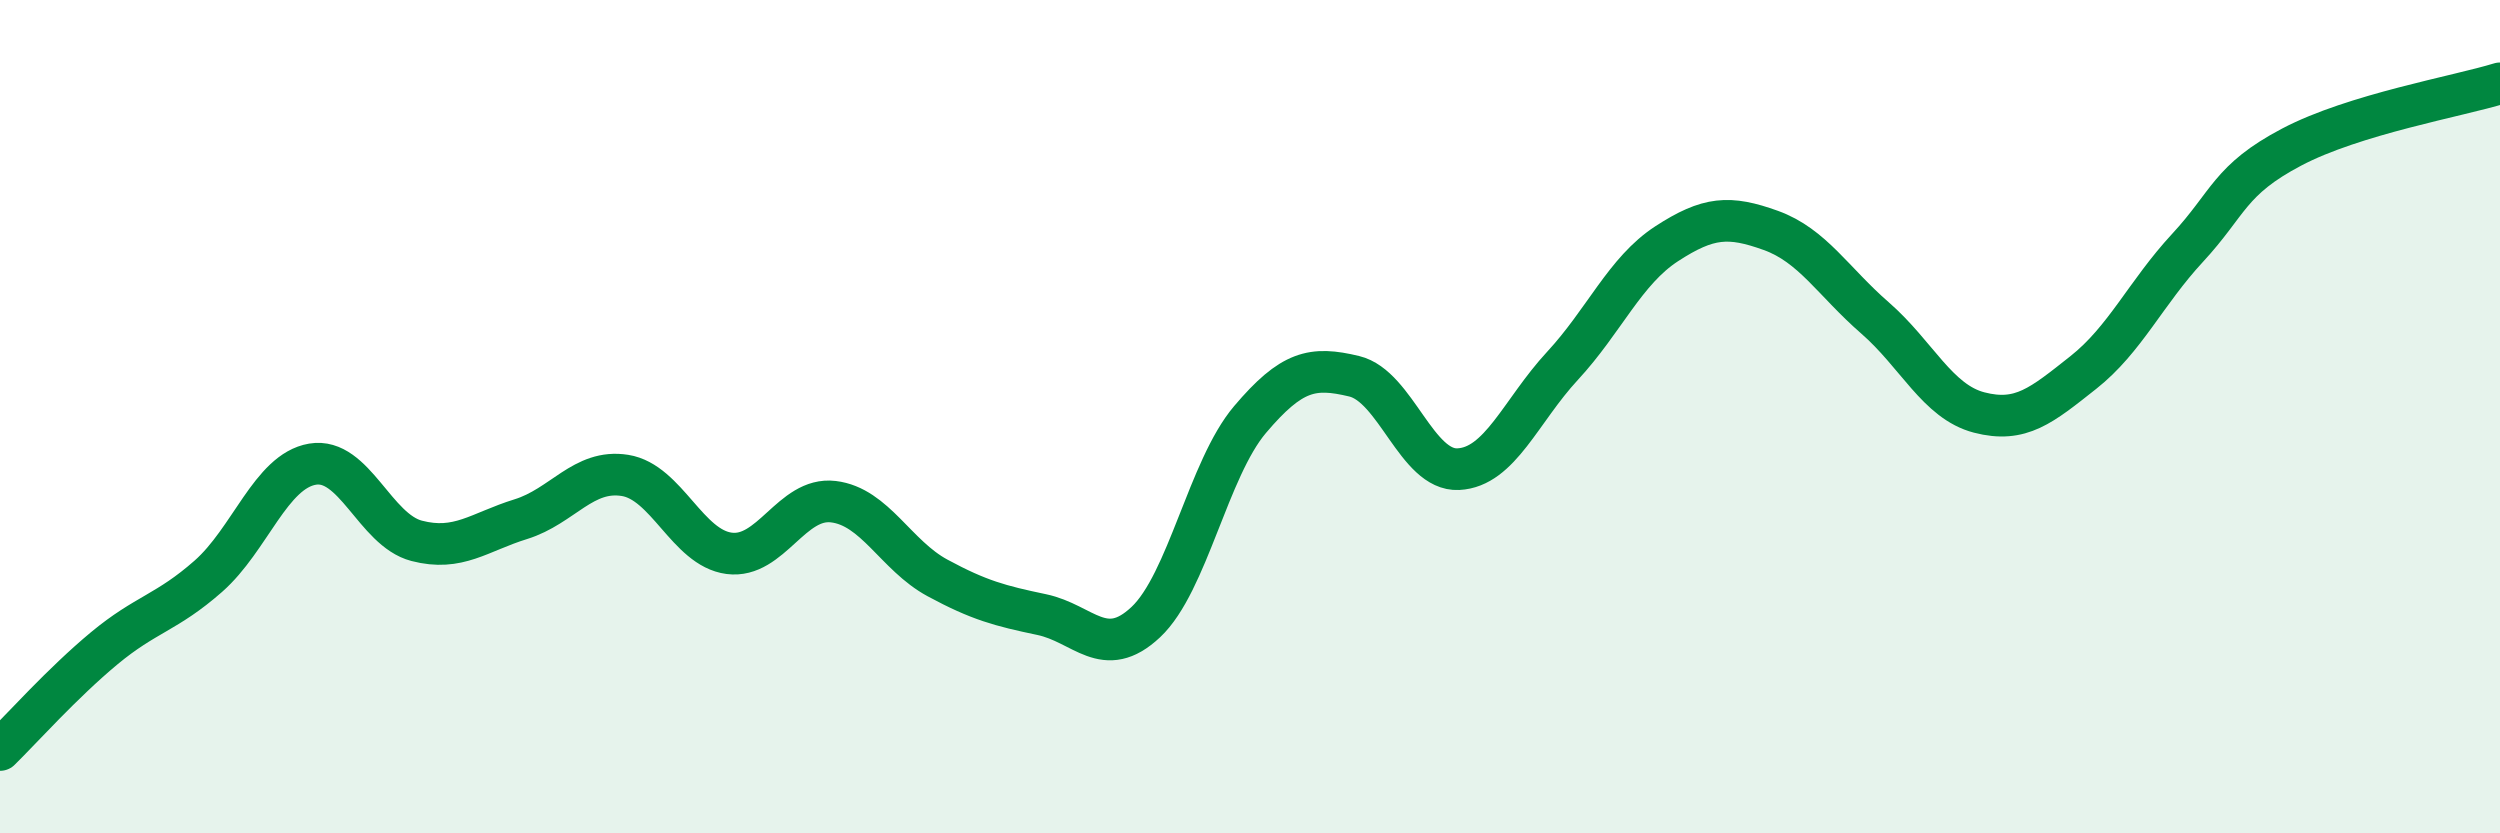 
    <svg width="60" height="20" viewBox="0 0 60 20" xmlns="http://www.w3.org/2000/svg">
      <path
        d="M 0,18 C 0.5,17.51 1.5,16.39 2.5,15.56 C 3.5,14.73 4,14.71 5,13.83 C 6,12.95 6.5,11.31 7.5,11.14 C 8.5,10.97 9,12.72 10,12.98 C 11,13.24 11.5,12.77 12.5,12.46 C 13.5,12.15 14,11.25 15,11.41 C 16,11.57 16.5,13.15 17.5,13.28 C 18.5,13.41 19,11.92 20,12.04 C 21,12.16 21.5,13.33 22.5,13.87 C 23.5,14.41 24,14.54 25,14.75 C 26,14.96 26.5,15.87 27.5,14.93 C 28.5,13.99 29,11.25 30,10.07 C 31,8.89 31.5,8.79 32.5,9.03 C 33.5,9.27 34,11.31 35,11.26 C 36,11.21 36.5,9.86 37.5,8.78 C 38.5,7.7 39,6.5 40,5.85 C 41,5.2 41.5,5.17 42.5,5.53 C 43.5,5.89 44,6.76 45,7.63 C 46,8.5 46.5,9.64 47.5,9.9 C 48.5,10.16 49,9.73 50,8.94 C 51,8.15 51.5,7.03 52.5,5.95 C 53.5,4.87 53.5,4.32 55,3.53 C 56.5,2.74 59,2.31 60,2L60 20L0 20Z"
        fill="#008740"
        opacity="0.1"
        stroke-linecap="round"
        stroke-linejoin="round"
      />
      <path
        d="M 0,18 C 0.5,17.51 1.5,16.39 2.5,15.56 C 3.5,14.73 4,14.71 5,13.83 C 6,12.95 6.5,11.31 7.5,11.14 C 8.5,10.97 9,12.72 10,12.98 C 11,13.24 11.5,12.77 12.5,12.46 C 13.5,12.15 14,11.25 15,11.41 C 16,11.57 16.5,13.15 17.5,13.28 C 18.5,13.41 19,11.92 20,12.04 C 21,12.16 21.5,13.33 22.5,13.87 C 23.5,14.41 24,14.54 25,14.75 C 26,14.96 26.5,15.87 27.5,14.93 C 28.5,13.99 29,11.25 30,10.07 C 31,8.89 31.5,8.79 32.5,9.03 C 33.5,9.27 34,11.31 35,11.26 C 36,11.21 36.5,9.86 37.5,8.78 C 38.5,7.7 39,6.5 40,5.85 C 41,5.2 41.5,5.17 42.5,5.53 C 43.5,5.89 44,6.76 45,7.63 C 46,8.5 46.5,9.64 47.5,9.9 C 48.5,10.16 49,9.73 50,8.94 C 51,8.15 51.5,7.03 52.5,5.95 C 53.5,4.87 53.5,4.32 55,3.53 C 56.5,2.74 59,2.31 60,2"
        stroke="#008740"
        stroke-width="1"
        fill="none"
        stroke-linecap="round"
        stroke-linejoin="round"
      />
    </svg>
  